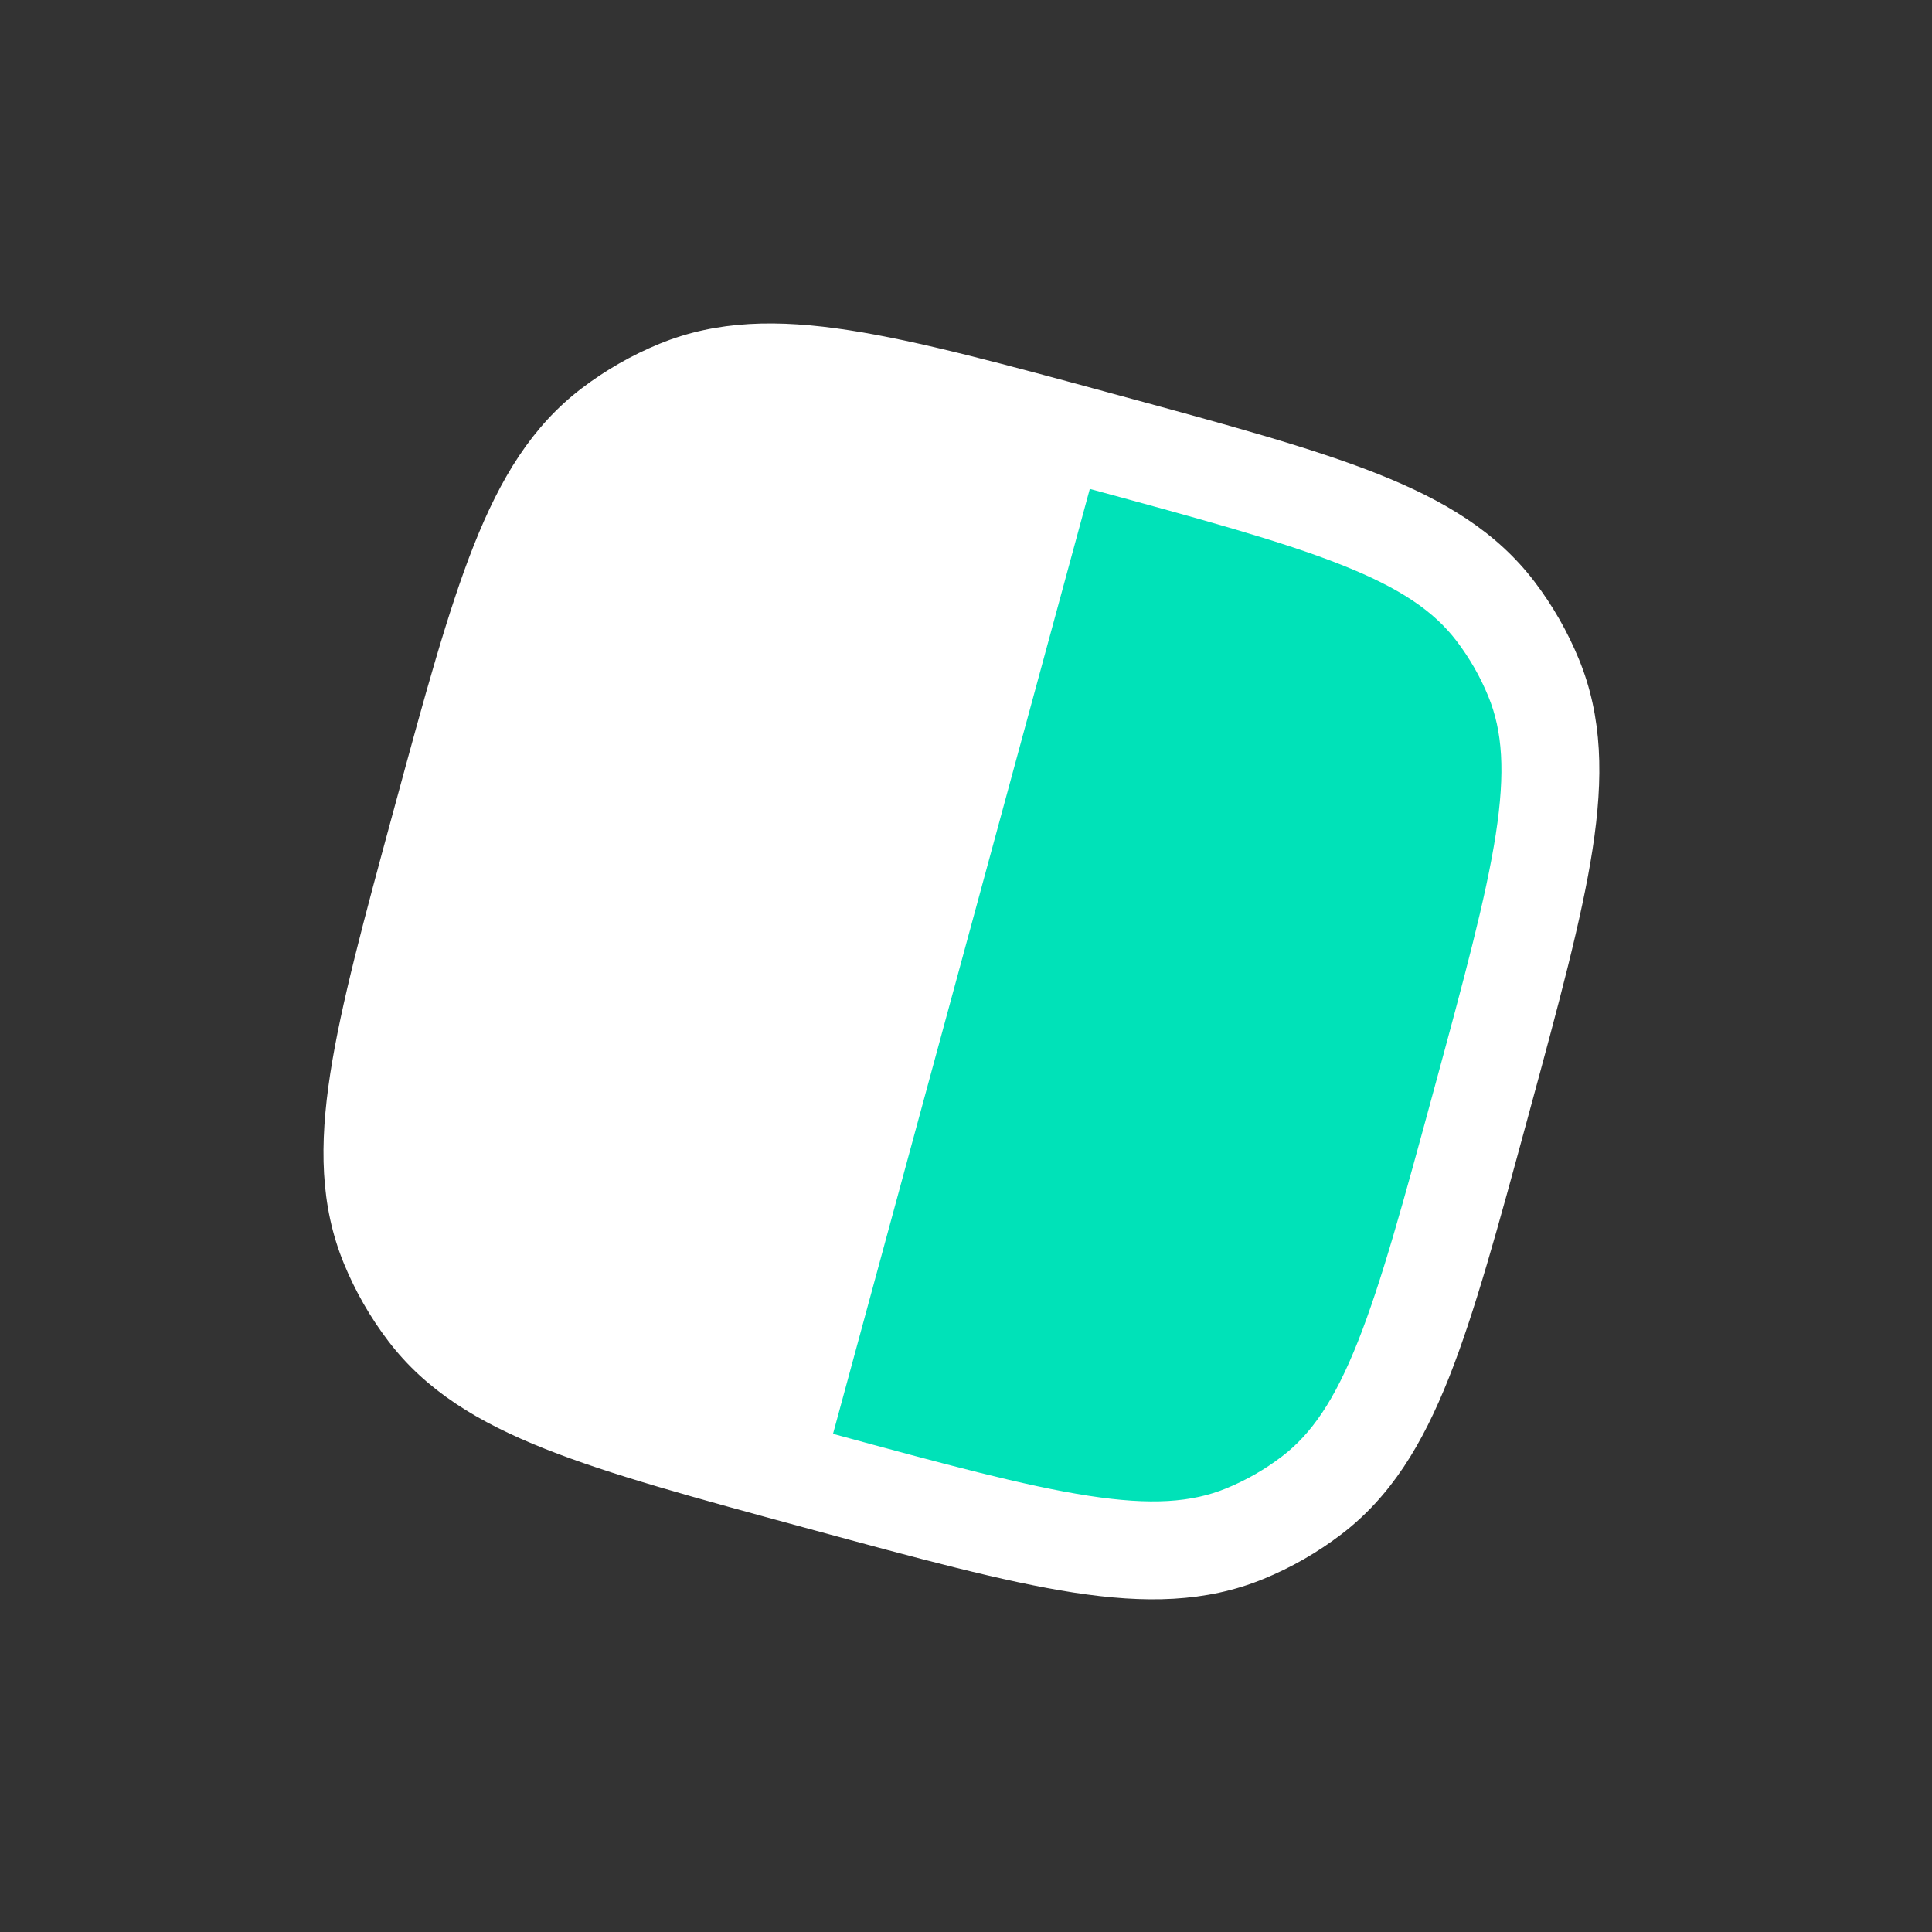<?xml version="1.0" encoding="UTF-8"?> <svg xmlns="http://www.w3.org/2000/svg" width="135" height="135" viewBox="0 0 135 135" fill="none"><rect x="0" y="0" width="135" height="135" fill="#333333" stroke="none"/><g clip-path="url(#clip0_305_4402)"><path d="M56.254 100.749C62.037 78.832 73.805 34.638 74.611 33.199L84.785 33.891L99.218 39.886L106.02 45.361L108.789 52.331L104.598 73.472L98.305 96.632L91.209 105.585L82.308 107.83L56.254 100.749Z" fill="#00E2B8"></path><path fill-rule="evenodd" clip-rule="evenodd" d="M78.152 27.617L77.739 27.505C70.17 25.448 64.209 23.828 59.341 23.076C54.359 22.308 50.106 22.373 46.072 24.027C44.136 24.821 42.312 25.866 40.647 27.134C37.178 29.776 34.969 33.411 33.111 38.096C31.295 42.675 29.675 48.637 27.618 56.206L27.506 56.618C25.449 64.187 23.829 70.148 23.078 75.017C22.309 79.998 22.375 84.252 24.029 88.285C24.823 90.222 25.867 92.046 27.135 93.711C29.777 97.179 33.413 99.388 38.098 101.246C42.677 103.063 48.638 104.682 56.207 106.739L56.62 106.851C64.189 108.908 70.15 110.528 75.018 111.28C79.999 112.048 84.253 111.983 88.287 110.329C90.223 109.535 92.047 108.49 93.712 107.222C97.18 104.58 99.389 100.945 101.248 96.26C103.064 91.681 104.684 85.719 106.741 78.151L106.853 77.738C108.91 70.169 110.53 64.208 111.281 59.339C112.049 54.358 111.984 50.104 110.33 46.071C109.536 44.134 108.492 42.31 107.224 40.645C104.582 37.177 100.946 34.968 96.261 33.11C91.682 31.293 85.721 29.674 78.152 27.617ZM58.208 100.192C66.028 102.318 71.619 103.832 76.062 104.517C80.436 105.192 83.278 104.988 85.691 103.998C87.074 103.431 88.377 102.685 89.566 101.779C91.641 100.199 93.255 97.851 94.887 93.737C96.545 89.558 98.069 83.97 100.194 76.15C102.319 68.329 103.833 62.739 104.519 58.296C105.194 53.922 104.989 51.08 103.999 48.666C103.432 47.283 102.686 45.981 101.78 44.791C100.2 42.717 97.853 41.102 93.738 39.47C89.559 37.812 83.972 36.289 76.151 34.163L58.208 100.192Z" fill="white"></path></g><defs><clipPath id="clip0_305_4402"><rect width="109.478" height="109.478" fill="white" transform="translate(28.711) rotate(15.203)"></rect></clipPath></defs></svg> 